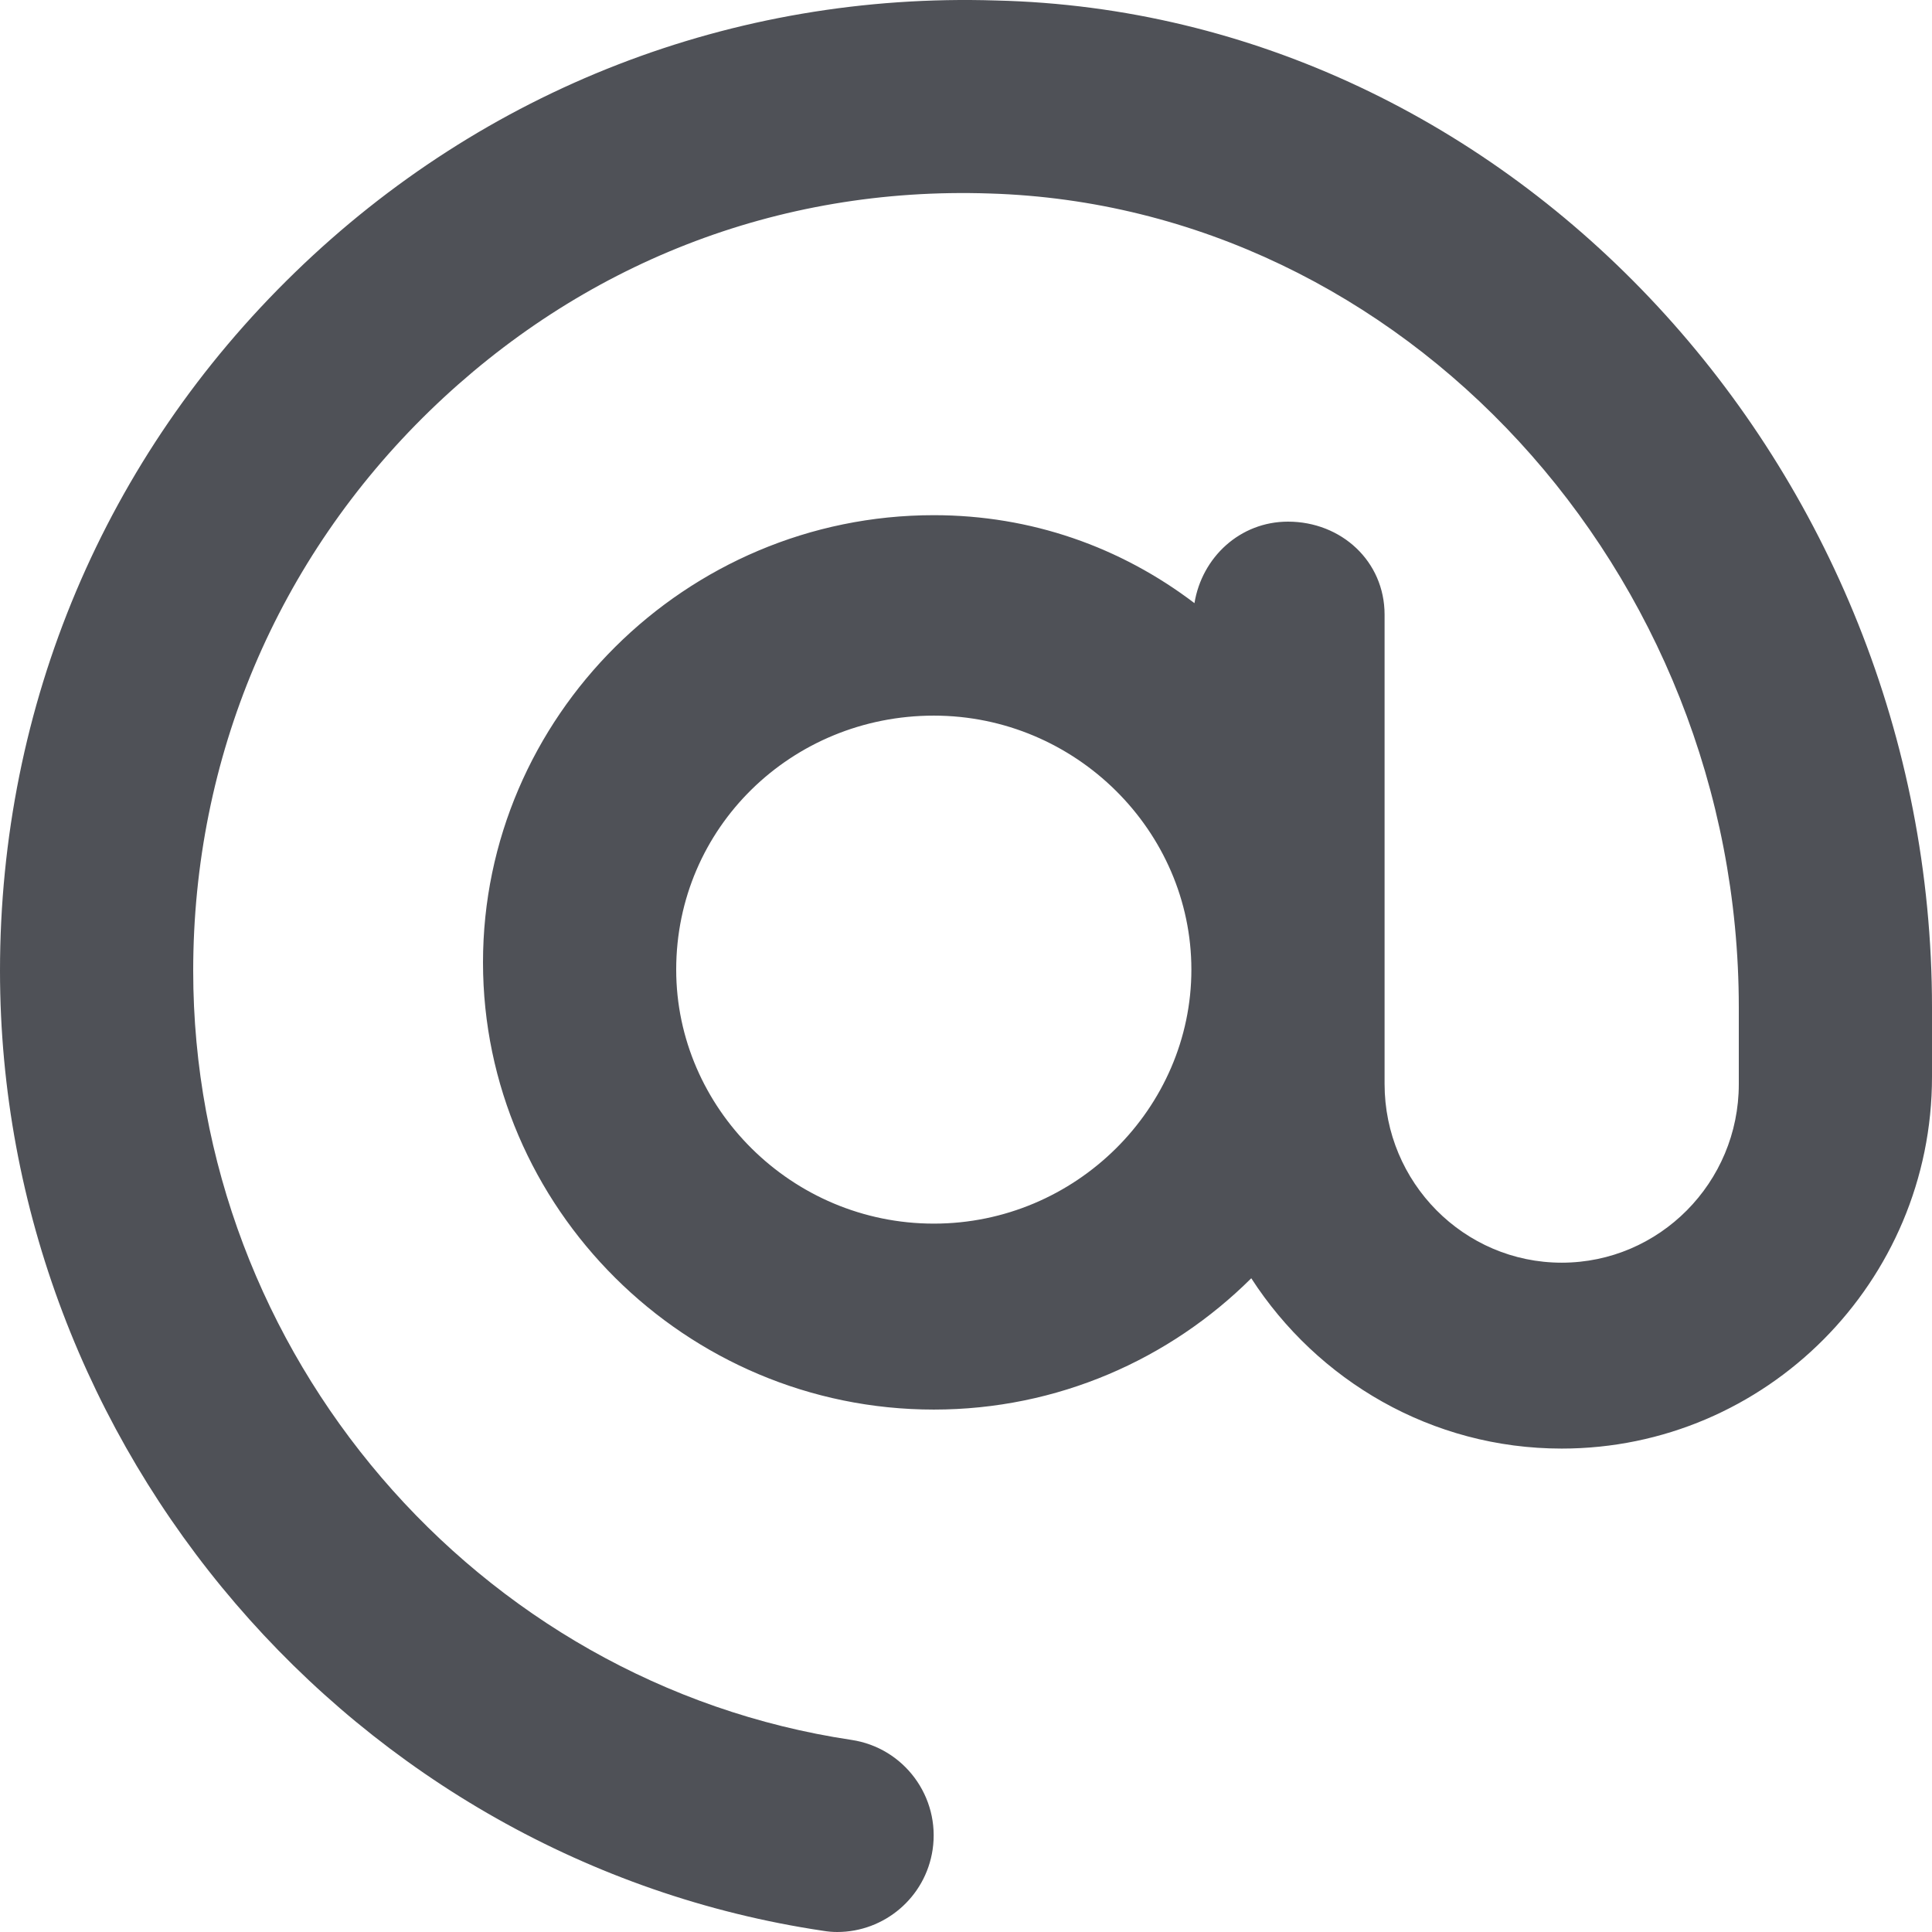 <svg width="32" height="32" viewBox="0 0 32 32" fill="none" xmlns="http://www.w3.org/2000/svg">
<path d="M16.493 0.008C12.147 -0.129 8.013 1.476 4.887 4.511C1.735 7.567 0 11.68 0 16.08C0 23.987 5.859 30.82 13.633 31.98C13.713 31.993 13.787 32 13.867 32C14.646 32 15.328 31.43 15.447 30.637C15.577 29.763 14.975 28.948 14.101 28.818C7.887 27.887 3.2 22.413 3.2 16.08C3.2 12.551 4.591 9.26 7.115 6.807C9.617 4.379 12.865 3.085 16.395 3.205C23.233 3.413 28.8 9.46 28.8 16.687V17.957C28.8 19.587 27.485 20.914 25.867 20.914C24.249 20.914 22.933 19.587 22.933 17.953V10.18C22.933 9.297 22.217 8.64 21.333 8.64C20.539 8.64 19.908 9.23 19.784 9.99C18.56 9.06 17.08 8.533 15.467 8.533C11.35 8.533 8 11.883 8 15.94C8 19.997 11.35 23.347 15.467 23.347C17.517 23.347 19.375 22.515 20.725 21.172C21.819 22.865 23.71 23.993 25.867 23.993C29.249 23.993 32 21.231 32 17.836V16.687C32 7.747 25.04 0.207 16.493 0.008ZM15.467 20.267C13.113 20.267 11.2 18.353 11.2 16.06C11.2 13.707 13.113 11.853 15.467 11.853C17.82 11.853 19.733 13.767 19.733 16.06C19.733 18.353 17.82 20.267 15.467 20.267Z" fill="#4F5157"/>
</svg>
